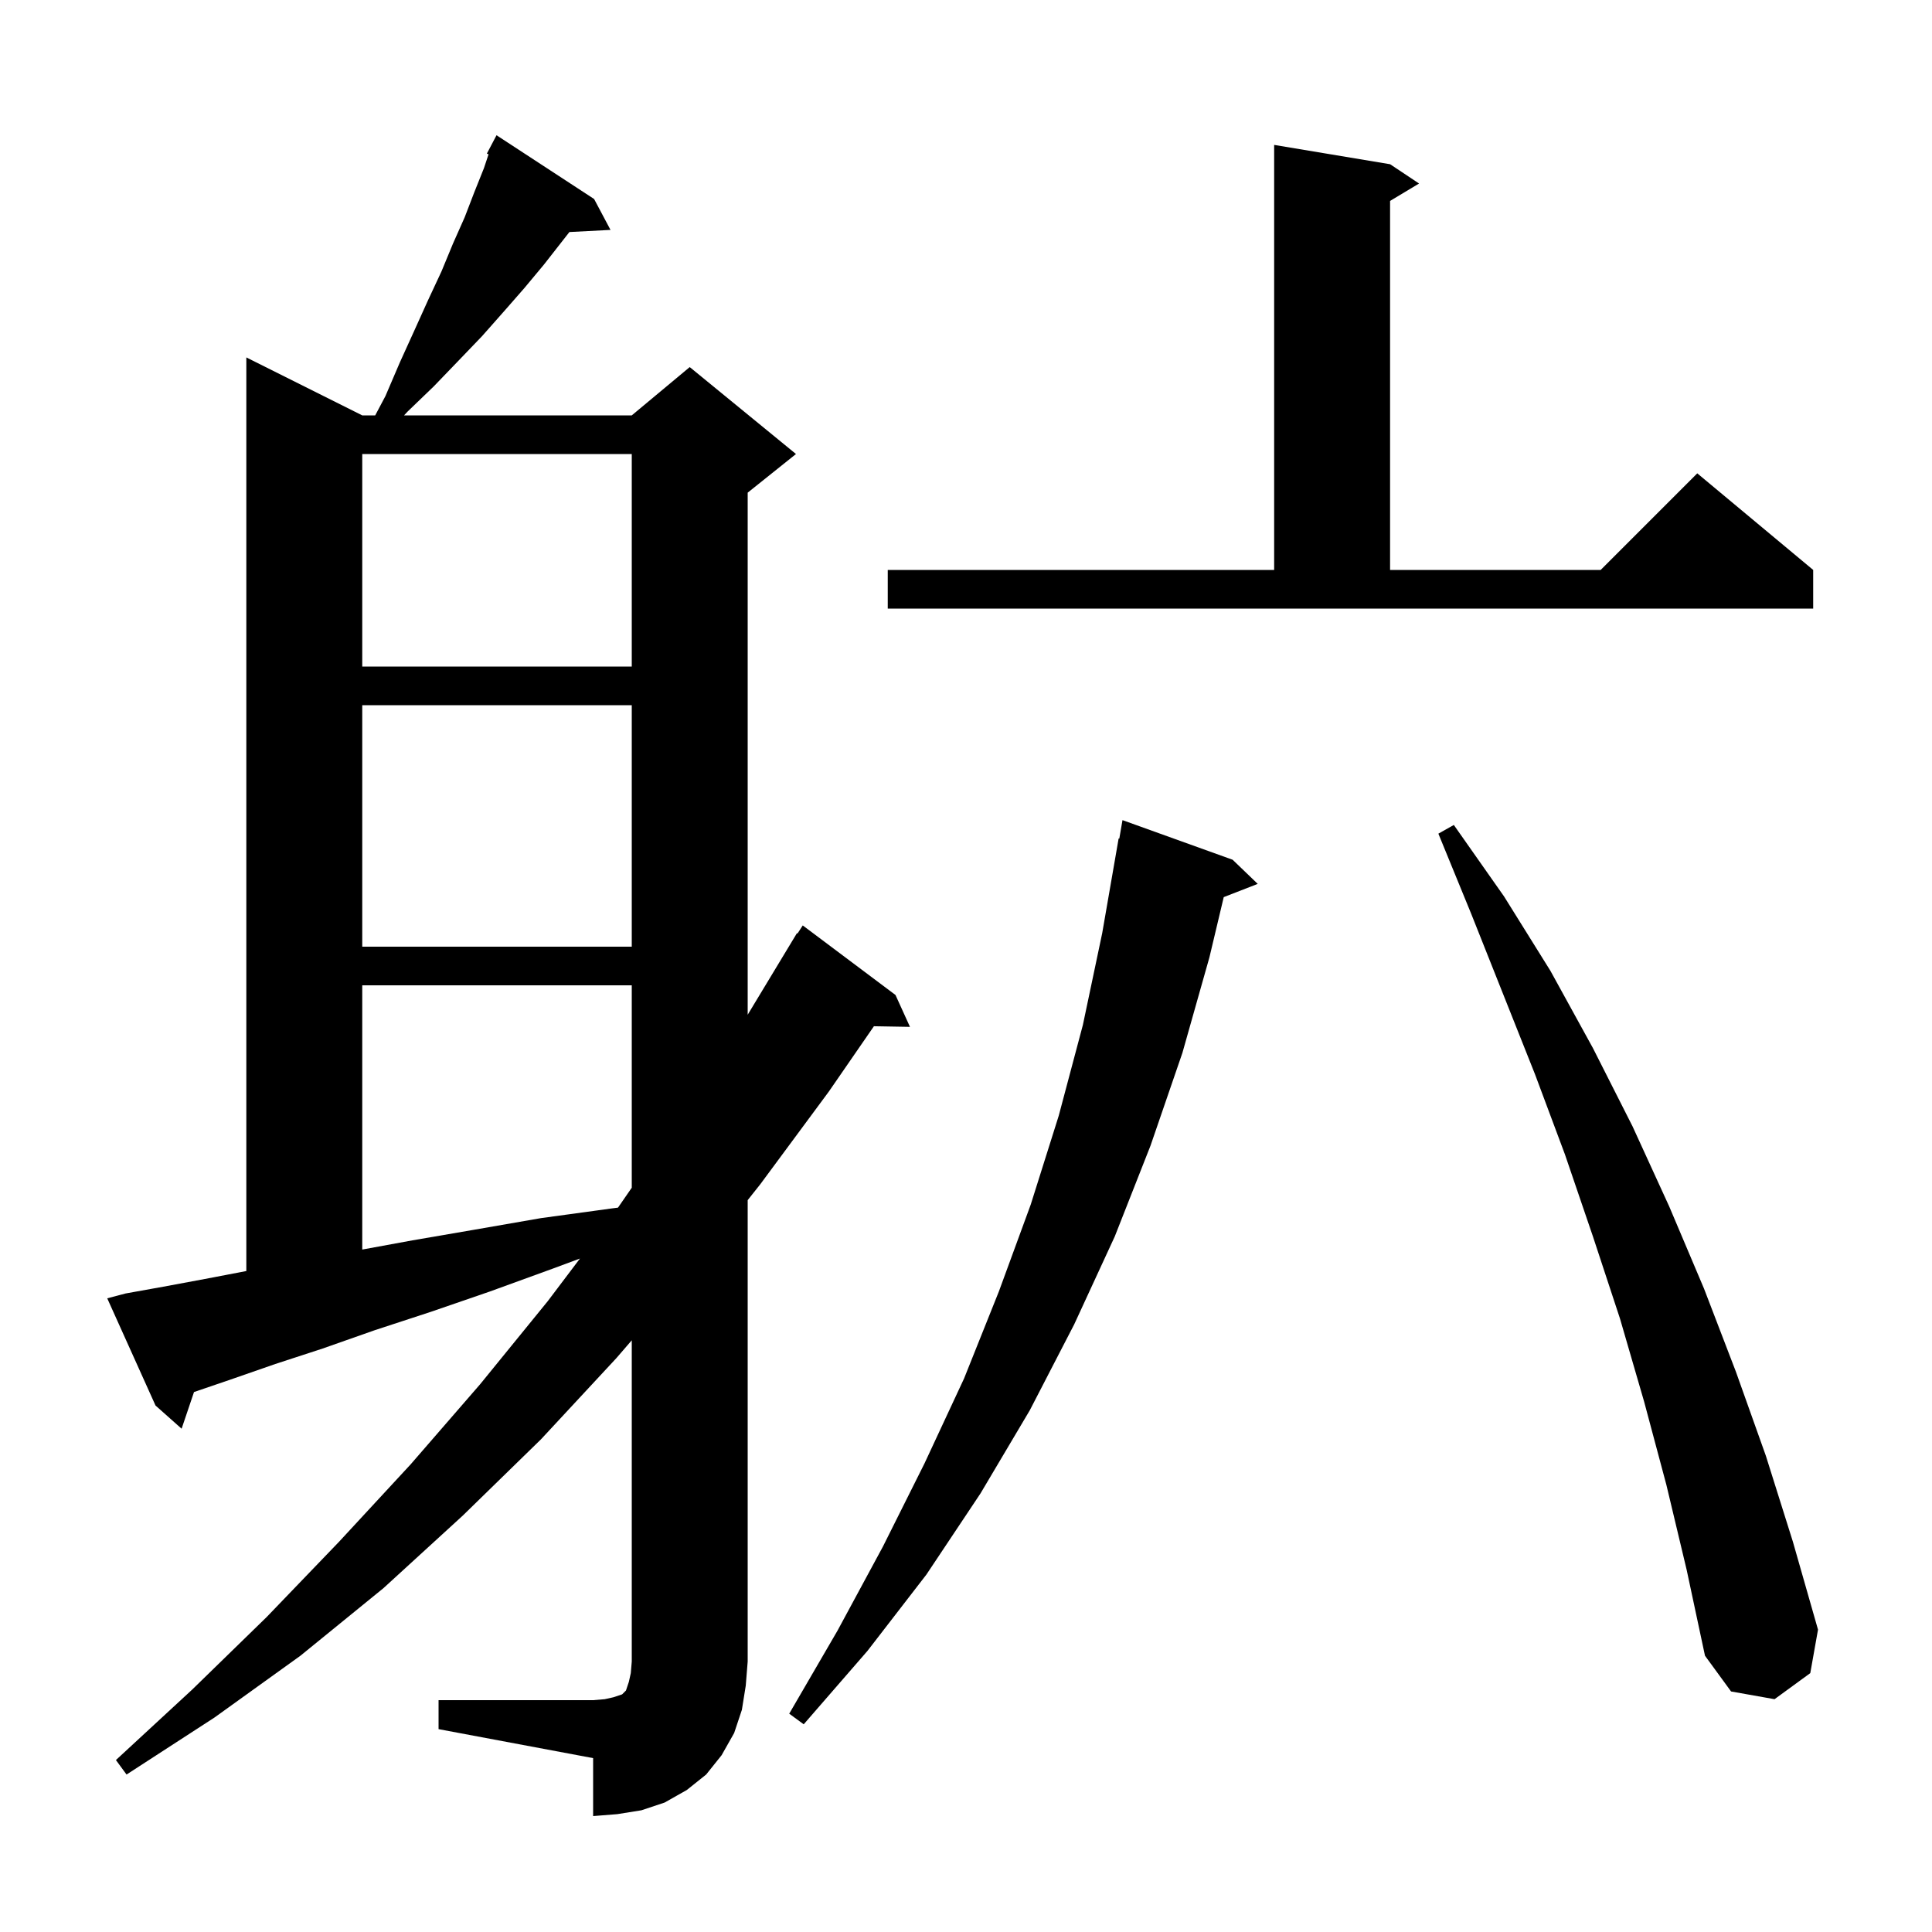 <svg xmlns="http://www.w3.org/2000/svg" xmlns:xlink="http://www.w3.org/1999/xlink" version="1.1" baseProfile="full" viewBox="0 0 200 200" width="200" height="200">
<g fill="black">
<path d="M 45.4 176.0 L 61.4 176.0 L 62.6 175.9 L 63.5 175.7 L 64.4 175.4 L 64.8 175.0 L 65.1 174.1 L 65.3 173.2 L 65.4 172.0 L 65.4 138.747 L 63.8 140.6 L 56.0 149.0 L 47.9 156.9 L 39.7 164.4 L 31.1 171.4 L 22.2 177.8 L 13.1 183.7 L 12.0 182.2 L 19.9 174.9 L 27.6 167.4 L 35.1 159.6 L 42.5 151.6 L 49.7 143.3 L 56.7 134.7 L 60.037 130.283 L 57.3 131.3 L 50.7 133.7 L 44.6 135.8 L 38.8 137.7 L 33.4 139.6 L 28.5 141.2 L 23.9 142.8 L 20.084 144.103 L 18.8 147.9 L 16.1 145.5 L 11.1 134.4 L 13.0 133.9 L 16.9 133.2 L 21.2 132.4 L 25.5 131.577 L 25.5 37.0 L 37.5 43.0 L 38.841 43.0 L 39.9 41.0 L 41.4 37.5 L 42.9 34.2 L 44.3 31.1 L 45.7 28.1 L 46.9 25.2 L 48.1 22.5 L 49.1 19.9 L 50.1 17.4 L 50.575 15.974 L 50.4 15.9 L 51.4 14.0 L 61.5 20.6 L 63.2 23.8 L 58.945 24.02 L 56.3 27.4 L 54.3 29.8 L 52.2 32.2 L 49.9 34.8 L 47.5 37.3 L 44.9 40.0 L 42.2 42.6 L 41.828 43.0 L 65.4 43.0 L 71.4 38.0 L 82.4 47.0 L 77.4 51.0 L 77.4 105.044 L 82.5 96.6 L 82.559 96.637 L 83.1 95.8 L 92.7 103.0 L 94.2 106.3 L 90.467 106.236 L 85.8 113.0 L 78.7 122.6 L 77.4 124.238 L 77.4 172.0 L 77.2 174.5 L 76.8 177.0 L 76.0 179.4 L 74.7 181.7 L 73.1 183.7 L 71.1 185.3 L 68.8 186.6 L 66.4 187.4 L 63.9 187.8 L 61.4 188.0 L 61.4 182.0 L 45.4 179.0 Z M 127.6 89.0 L 130.2 91.5 L 126.681 92.869 L 125.2 99.1 L 122.4 109.0 L 119.1 118.6 L 115.4 128.0 L 111.2 137.1 L 106.6 146.0 L 101.5 154.6 L 95.9 163.0 L 89.8 170.9 L 83.2 178.5 L 81.7 177.4 L 86.7 168.8 L 91.4 160.1 L 95.7 151.5 L 99.8 142.7 L 103.4 133.7 L 106.7 124.7 L 109.6 115.5 L 112.1 106.1 L 114.1 96.6 L 115.8 86.8 L 115.87 86.813 L 116.2 84.9 Z M 172.5 153.7 L 170.2 145.1 L 167.7 136.5 L 164.9 128.0 L 162.0 119.5 L 158.9 111.2 L 152.3 94.6 L 148.9 86.3 L 150.5 85.4 L 155.7 92.8 L 160.5 100.5 L 164.9 108.5 L 169.0 116.6 L 172.8 124.9 L 176.4 133.4 L 179.7 142.0 L 182.8 150.7 L 185.6 159.6 L 188.2 168.7 L 187.4 173.2 L 183.7 175.9 L 179.2 175.1 L 176.5 171.4 L 174.6 162.5 Z M 37.5 102.0 L 37.5 129.353 L 42.7 128.4 L 49.1 127.3 L 56.0 126.1 L 63.3 125.1 L 63.975 125.013 L 65.4 122.952 L 65.4 102.0 Z M 37.5 73.0 L 37.5 98.0 L 65.4 98.0 L 65.4 73.0 Z M 37.5 47.0 L 37.5 69.0 L 65.4 69.0 L 65.4 47.0 Z M 91.9 59.0 L 131.9 59.0 L 131.9 15.0 L 143.9 17.0 L 146.9 19.0 L 143.9 20.8 L 143.9 59.0 L 165.7 59.0 L 175.7 49.0 L 187.7 59.0 L 187.7 63.0 L 91.9 63.0 Z " />
</g>
</svg>

